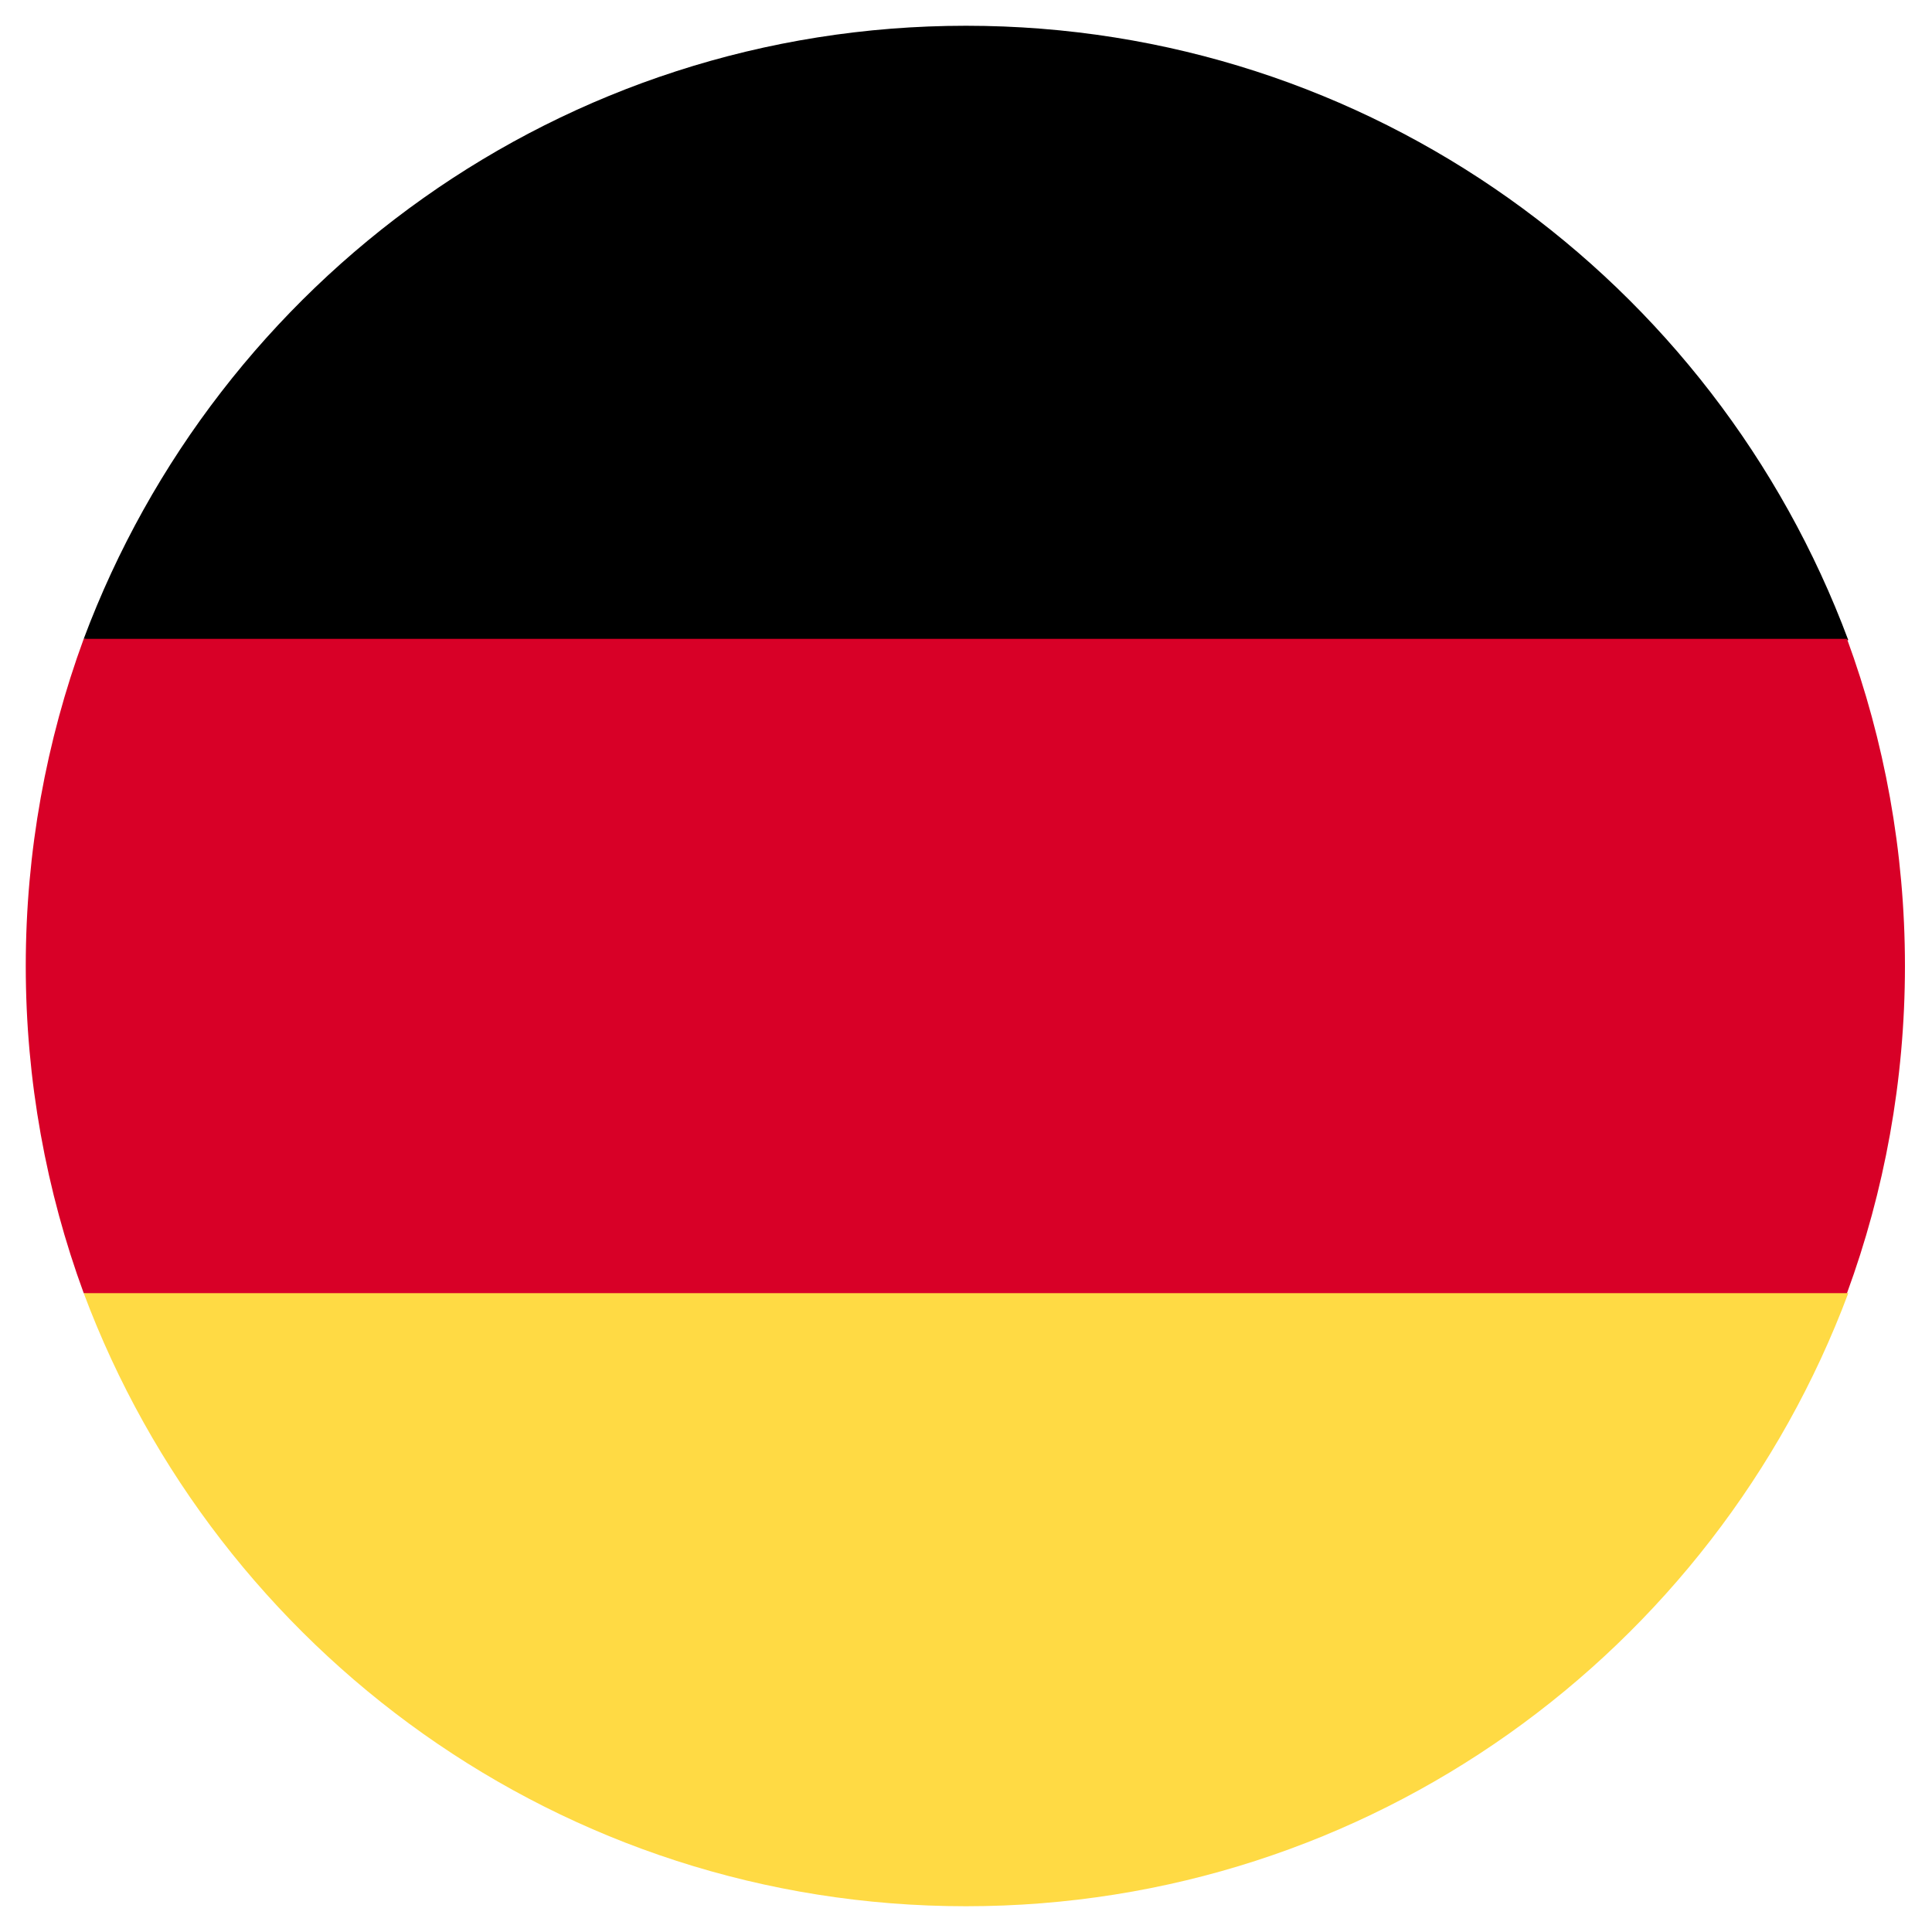 <?xml version="1.0" encoding="utf-8"?>
<!-- Generator: Adobe Illustrator 22.0.0, SVG Export Plug-In . SVG Version: 6.00 Build 0)  -->
<svg version="1.1" id="Layer_1" xmlns="http://www.w3.org/2000/svg" xmlns:xlink="http://www.w3.org/1999/xlink" x="0px" y="0px"
	 viewBox="0 0 150 150" style="enable-background:new 0 0 150 150;" xml:space="preserve">
<style type="text/css">
	.st0{fill:#FFDA44;}
	.st1{fill:#D80027;}
</style>
<path class="st0" d="M6.5,100.4C16.9,128.2,43.6,148,75,148s58.1-19.8,68.5-47.6L75,94L6.5,100.4z"/>
<path d="M75,2C43.6,2,16.9,21.8,6.5,49.6L75,56l68.5-6.3C133.1,21.8,106.4,2,75,2z"/>
<path class="st1" d="M6.5,49.6C3.6,57.5,2,66.1,2,75s1.6,17.5,4.5,25.4h136.9c2.9-7.9,4.5-16.5,4.5-25.4s-1.6-17.5-4.5-25.4H6.5z"/>
</svg>
